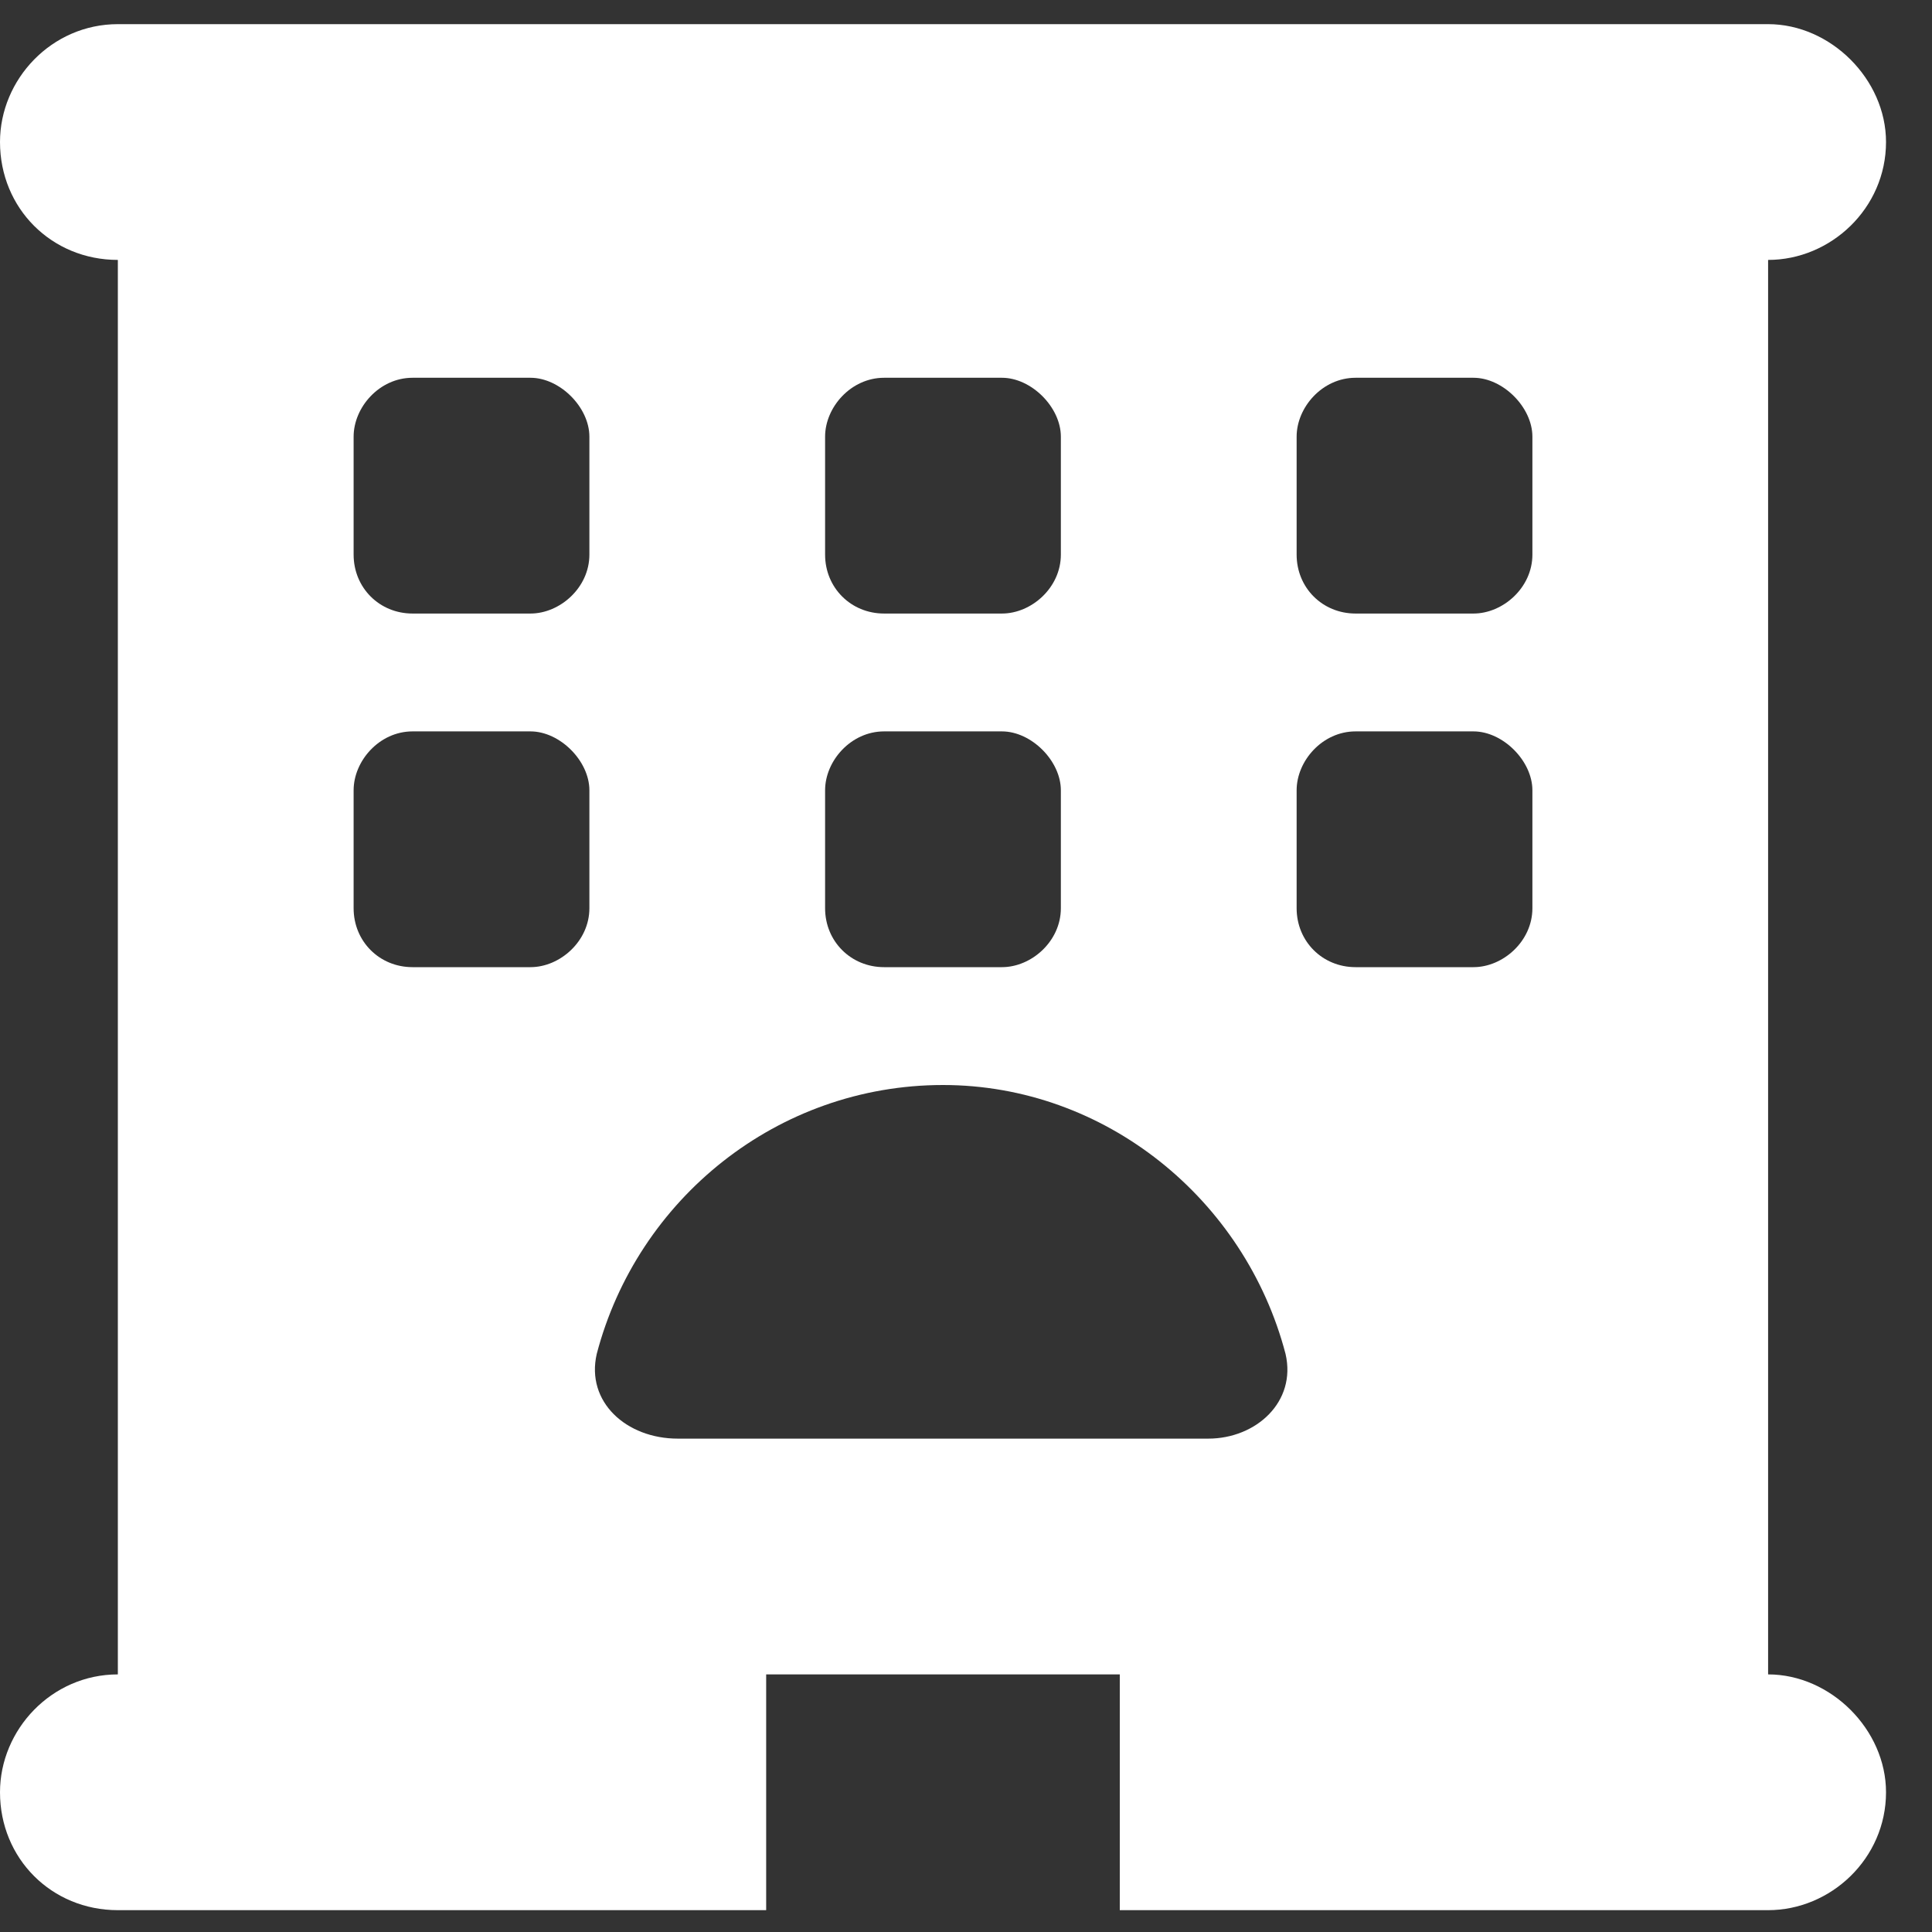 <?xml version="1.0" encoding="UTF-8"?> <svg xmlns="http://www.w3.org/2000/svg" width="30" height="30" viewBox="0 0 30 30" fill="none"><rect x="0" y="0" width="30" height="30" fill="#333333" stroke="none"/> <path d="M27.455 0.375C28.428 0.375 29.286 1.233 29.286 2.205C29.286 3.235 28.428 4.036 27.455 4.036V26C28.428 26 29.286 26.858 29.286 27.83C29.286 28.86 28.428 29.661 27.455 29.661H17.388V26H11.897V29.661H1.83C0.801 29.661 0 28.86 0 27.83C0 26.858 0.801 26 1.83 26V4.036C0.801 4.036 0 3.235 0 2.205C0 1.233 0.801 0.375 1.83 0.375H27.455ZM6.406 5.866C5.891 5.866 5.491 6.324 5.491 6.781V8.612C5.491 9.126 5.891 9.527 6.406 9.527H8.237C8.694 9.527 9.152 9.126 9.152 8.612V6.781C9.152 6.324 8.694 5.866 8.237 5.866H6.406ZM12.812 8.612C12.812 9.126 13.213 9.527 13.728 9.527H15.558C16.016 9.527 16.473 9.126 16.473 8.612V6.781C16.473 6.324 16.016 5.866 15.558 5.866H13.728C13.213 5.866 12.812 6.324 12.812 6.781V8.612ZM21.049 5.866C20.534 5.866 20.134 6.324 20.134 6.781V8.612C20.134 9.126 20.534 9.527 21.049 9.527H22.88C23.337 9.527 23.795 9.126 23.795 8.612V6.781C23.795 6.324 23.337 5.866 22.88 5.866H21.049ZM5.491 14.103C5.491 14.617 5.891 15.018 6.406 15.018H8.237C8.694 15.018 9.152 14.617 9.152 14.103V12.272C9.152 11.815 8.694 11.357 8.237 11.357H6.406C5.891 11.357 5.491 11.815 5.491 12.272V14.103ZM13.728 11.357C13.213 11.357 12.812 11.815 12.812 12.272V14.103C12.812 14.617 13.213 15.018 13.728 15.018H15.558C16.016 15.018 16.473 14.617 16.473 14.103V12.272C16.473 11.815 16.016 11.357 15.558 11.357H13.728ZM20.134 14.103C20.134 14.617 20.534 15.018 21.049 15.018H22.88C23.337 15.018 23.795 14.617 23.795 14.103V12.272C23.795 11.815 23.337 11.357 22.88 11.357H21.049C20.534 11.357 20.134 11.815 20.134 12.272V14.103ZM14.643 16.848C12.069 16.848 9.895 18.621 9.266 21.024C9.095 21.767 9.724 22.339 10.525 22.339H18.761C19.505 22.339 20.134 21.767 19.962 21.024C19.333 18.621 17.16 16.848 14.643 16.848Z" fill="white"></path> </svg> 